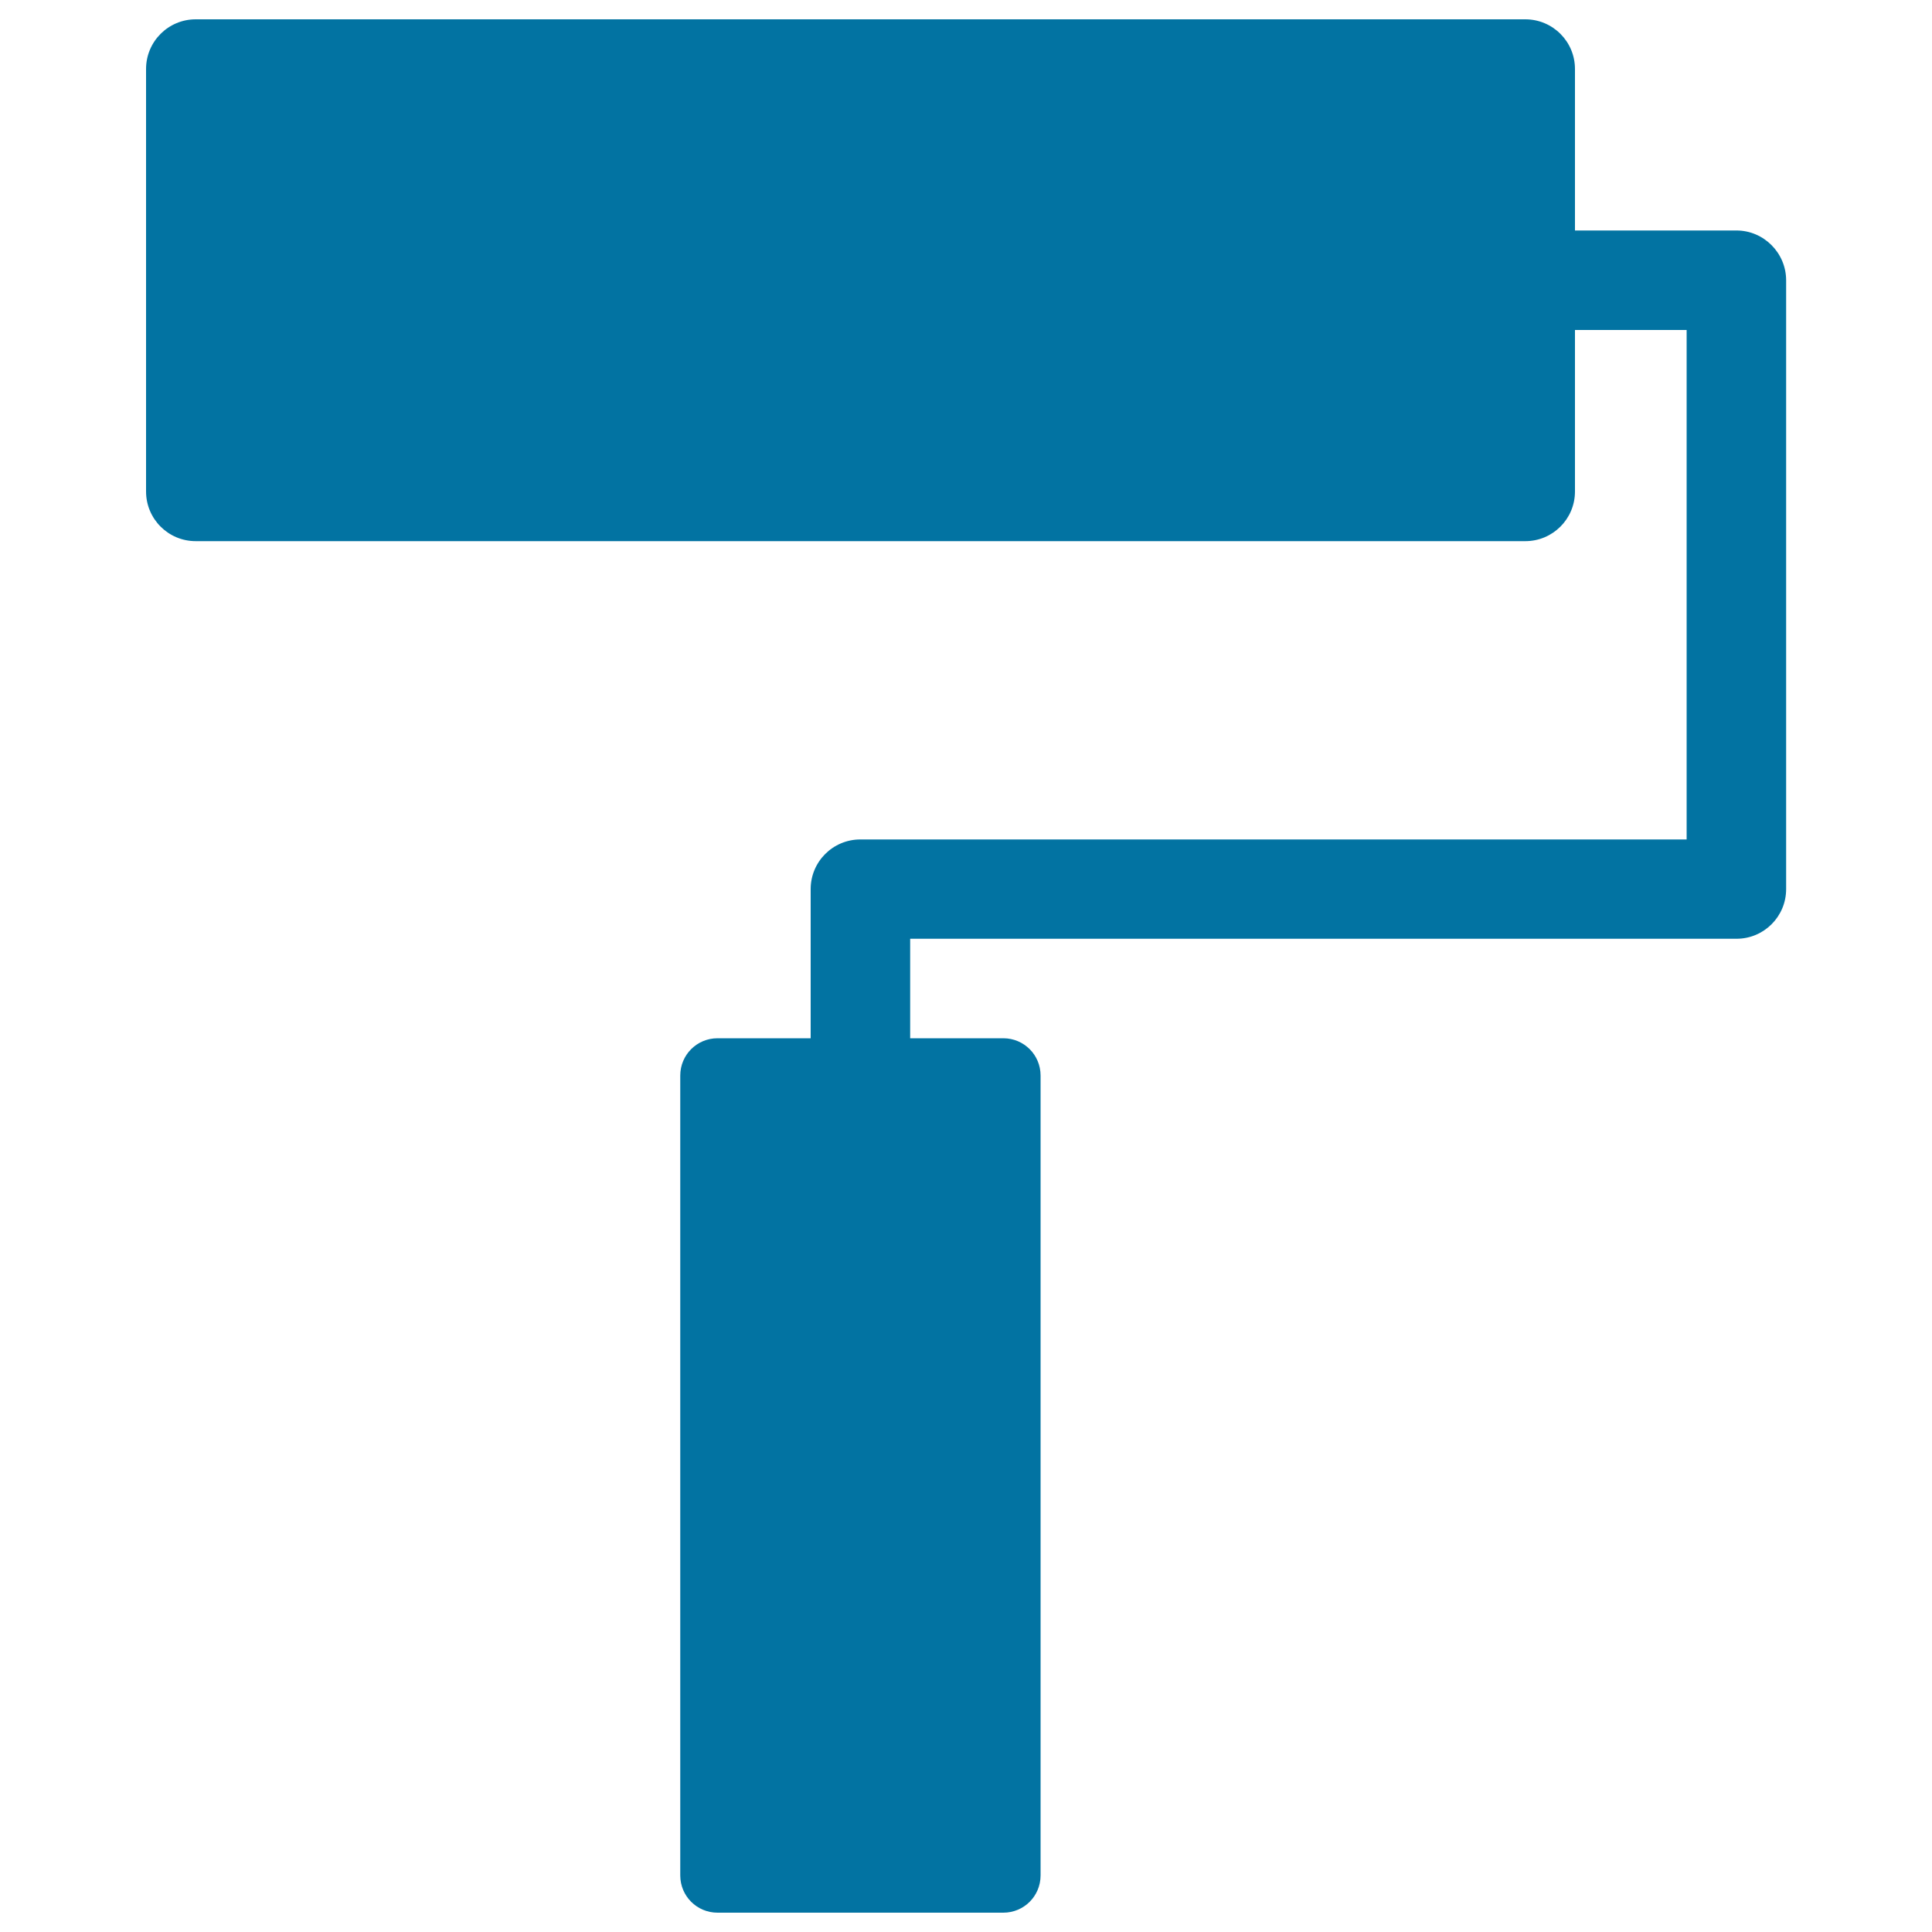 <svg xmlns="http://www.w3.org/2000/svg" viewBox="0 0 1000 1000" style="fill:#0273a2">
<title>Paint Roller Black Silhouette SVG icon</title>
<g><path d="M898.8,119.3h-83.6V35.7c0-14.2-11.5-25.7-25.7-25.7H101.3c-14.2,0-25.7,11.5-25.7,25.7v218.7c0,14.2,11.5,25.7,25.7,25.7h688.2c14.2,0,25.7-11.5,25.7-25.7v-83.6H873v263.7H445.3c-14.2,0-25.7,11.5-25.7,25.7v77.2h-48.2c-10.7,0-19.3,8.6-19.3,19.3v414c0,10.7,8.6,19.3,19.3,19.3h147.9c10.7,0,19.3-8.6,19.3-19.3v-414c0-10.7-8.6-19.3-19.3-19.3h-48.2v-51.5h427.7c14.2,0,25.7-11.5,25.7-25.7V145.1C924.5,130.9,912.9,119.3,898.8,119.3z"/></g>
</svg>